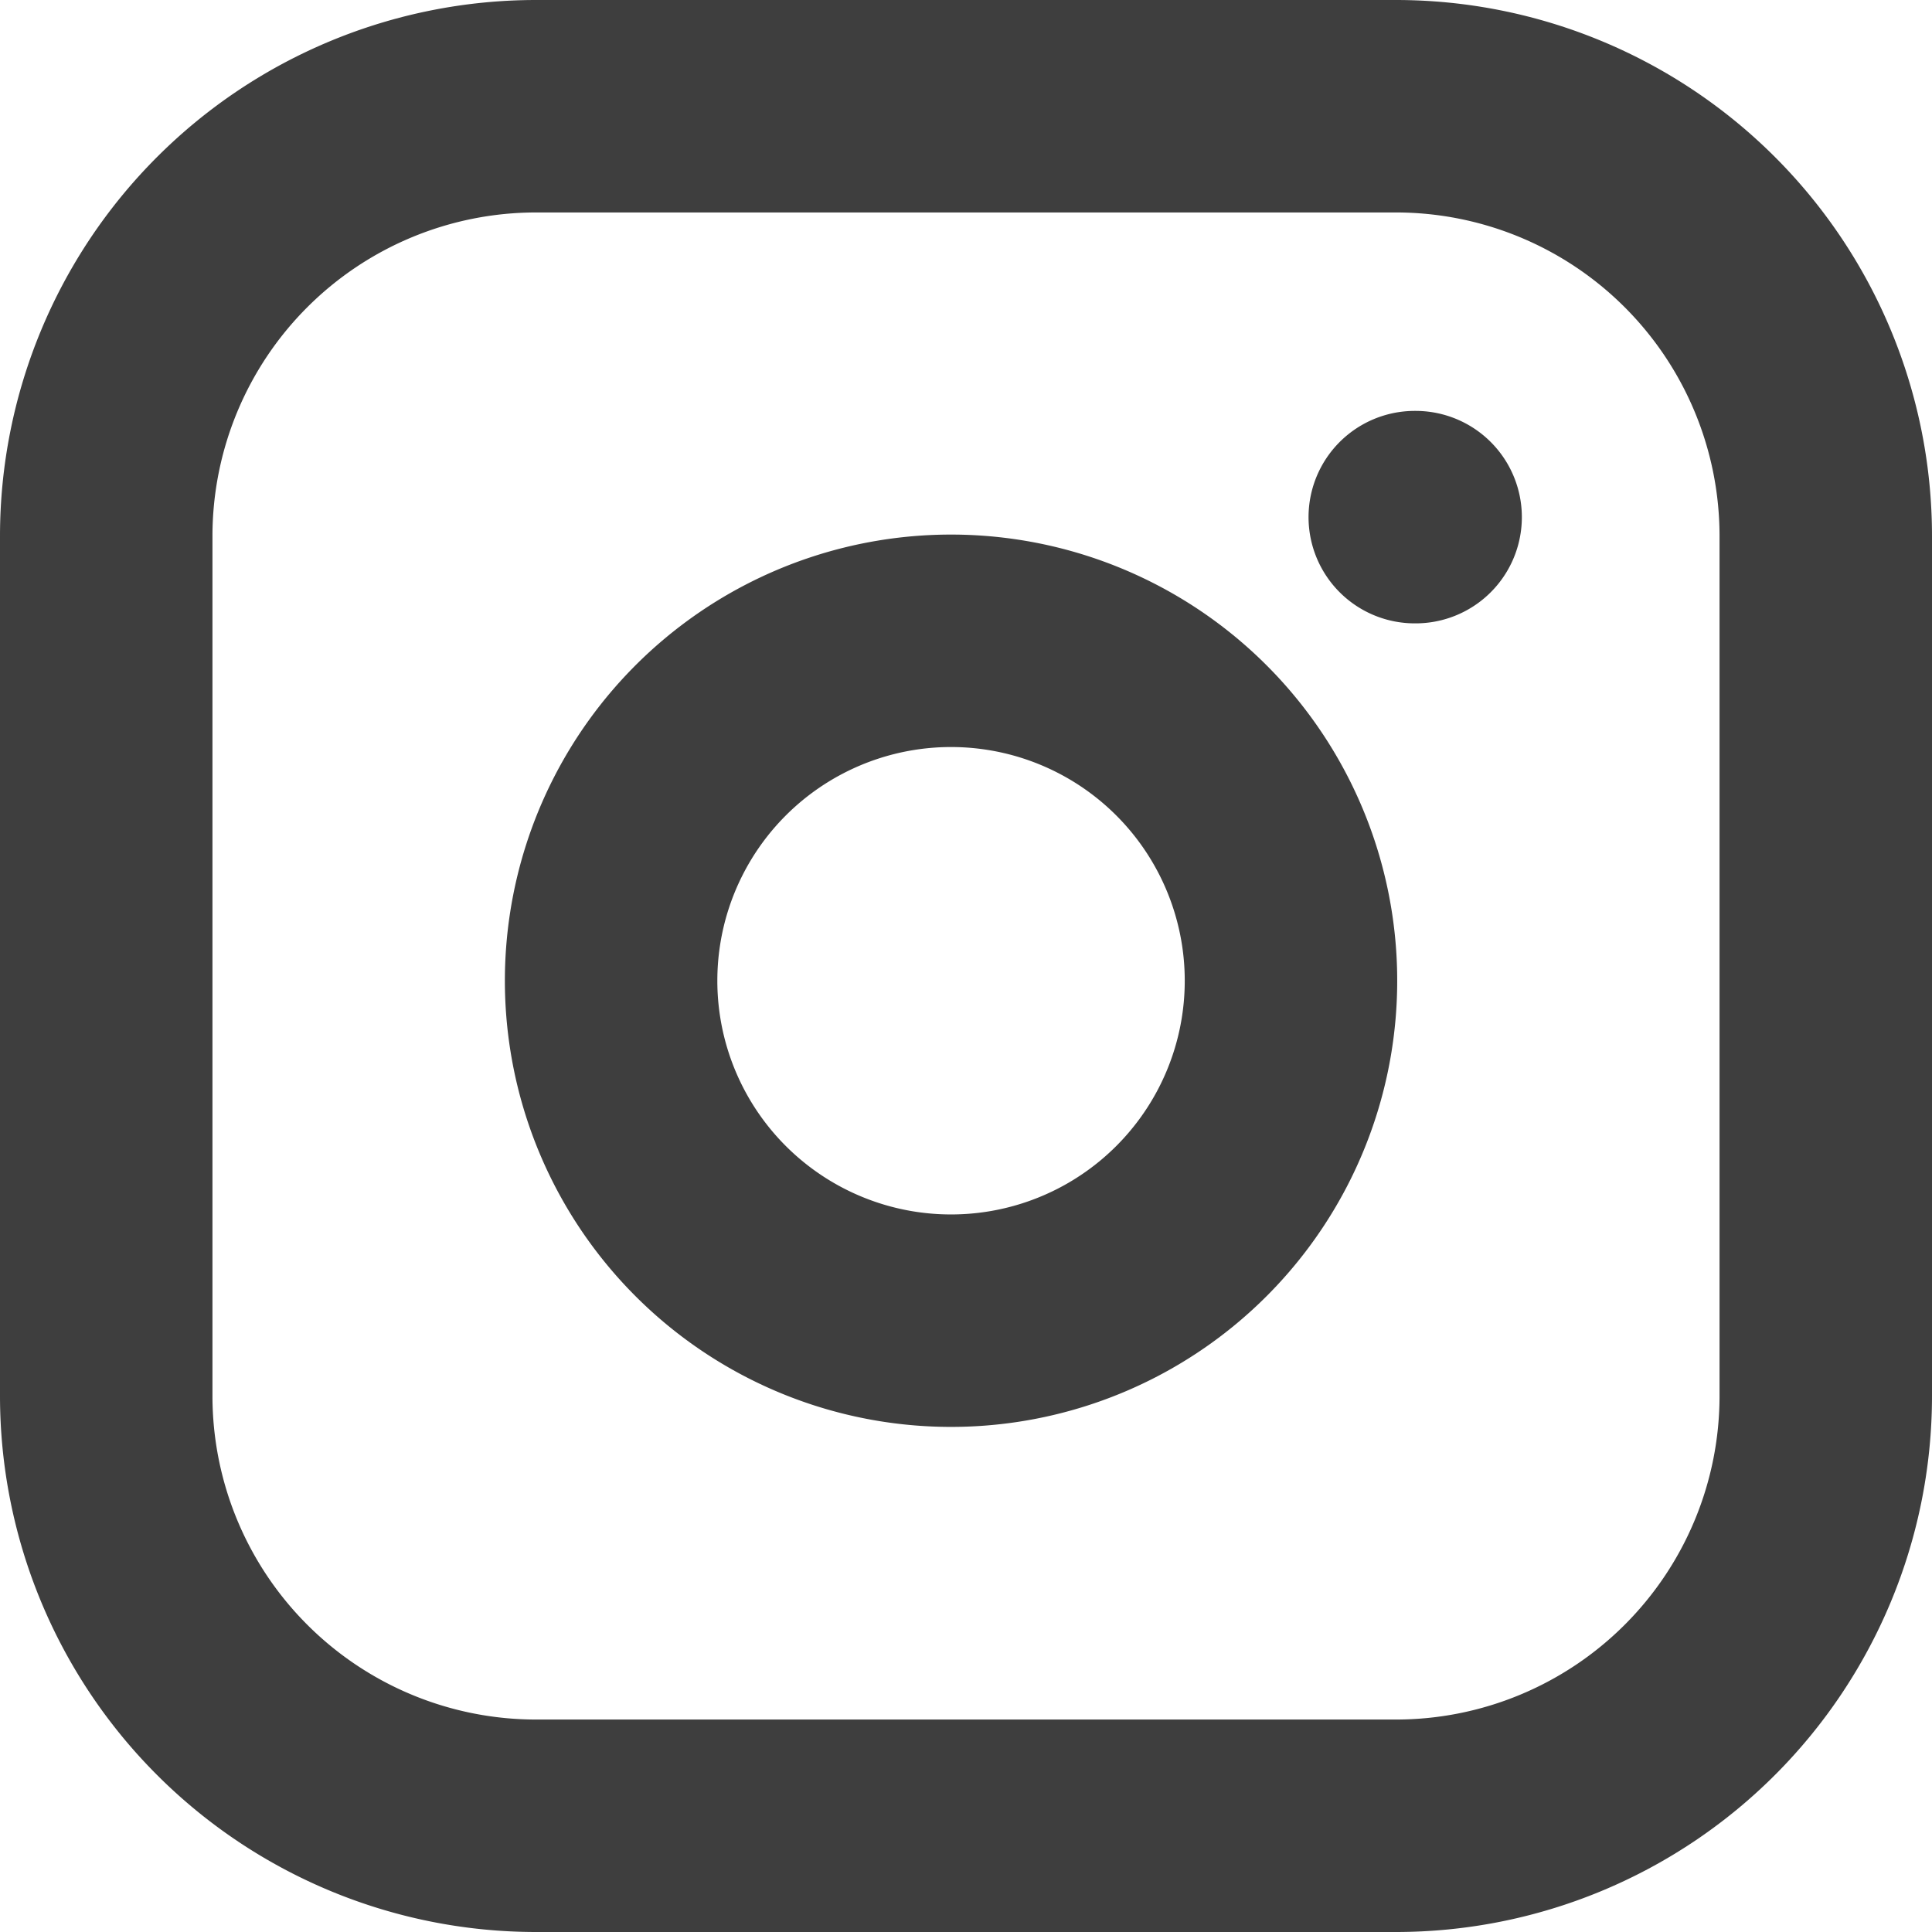 <svg xmlns="http://www.w3.org/2000/svg" width="18.187" height="18.187" viewBox="0 0 18.187 18.187"><defs><style>      .cls-1 {        fill: none;        stroke: #3e3e3e;        stroke-linecap: round;        stroke-linejoin: round;        stroke-width: 2px;      }    </style></defs><g id="Instagram" transform="translate(1 1)"><path id="Trazado_63" data-name="Trazado 63" class="cls-1" d="M7.047,3H15.14a4.047,4.047,0,0,1,4.047,4.047V15.14a4.047,4.047,0,0,1-4.047,4.047H7.047A4.047,4.047,0,0,1,3,15.14V7.047A4.047,4.047,0,0,1,7.047,3Z" transform="translate(-3 -3)"></path><path id="Trazado_64" data-name="Trazado 64" class="cls-1" d="M18.427,13.644a3.2,3.2,0,1,1-2.695-2.695A3.2,3.2,0,0,1,18.427,13.644Zm1.2-3.894h.008" transform="translate(-7.309 -5.882)"></path></g></svg>